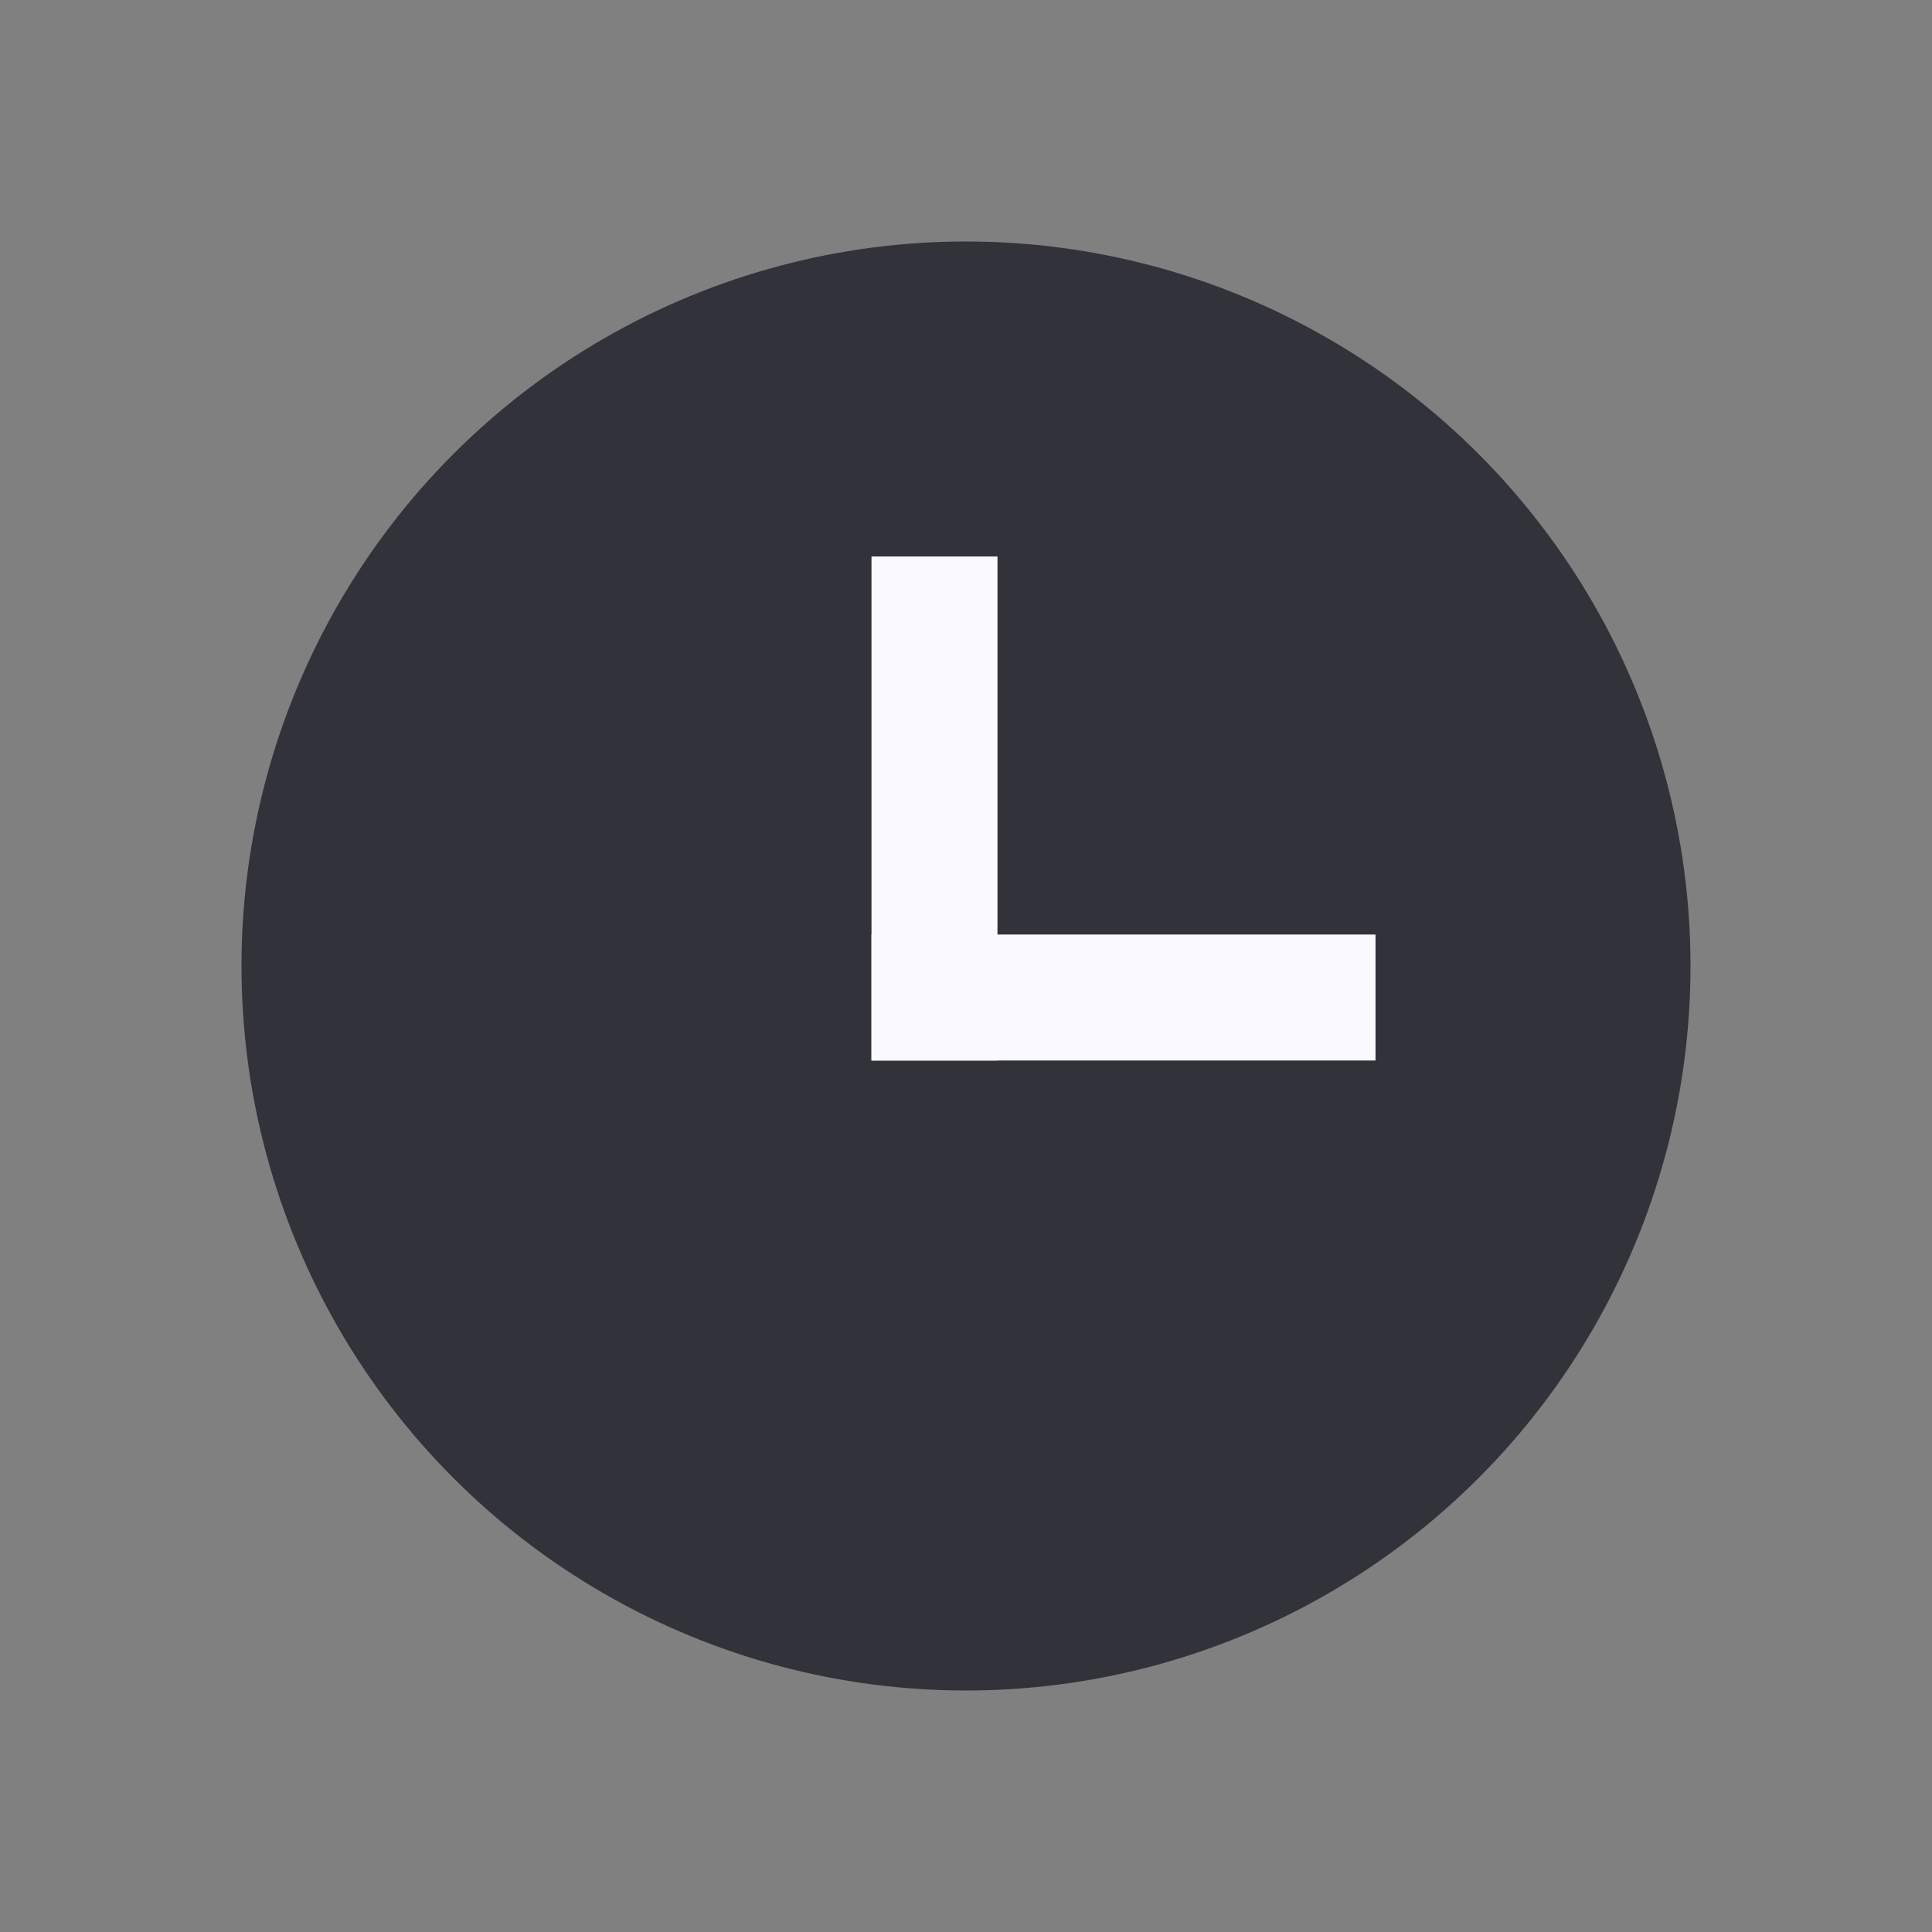 <svg
                    width="24"
                    height="24"
                    viewBox="0 0 24 24"
                    fill="none"
                    xmlns="http://www.w3.org/2000/svg"
                  >
                    <rect x="0" y="0" width="24" height="24" fill="#808080" stroke="none"/>
                    <circle cx="12" cy="12" r="9" fill="#32323A" />
                    <rect
                      x="10.826"
                      y="6.913"
                      width="1.565"
                      height="6.261"
                      fill="#F9F9FF"
                    />
                    <rect
                      x="17.087"
                      y="11.609"
                      width="1.565"
                      height="6.261"
                      transform="rotate(90 17.087 11.609)"
                      fill="#F9F9FF"
                    />
                  </svg>
